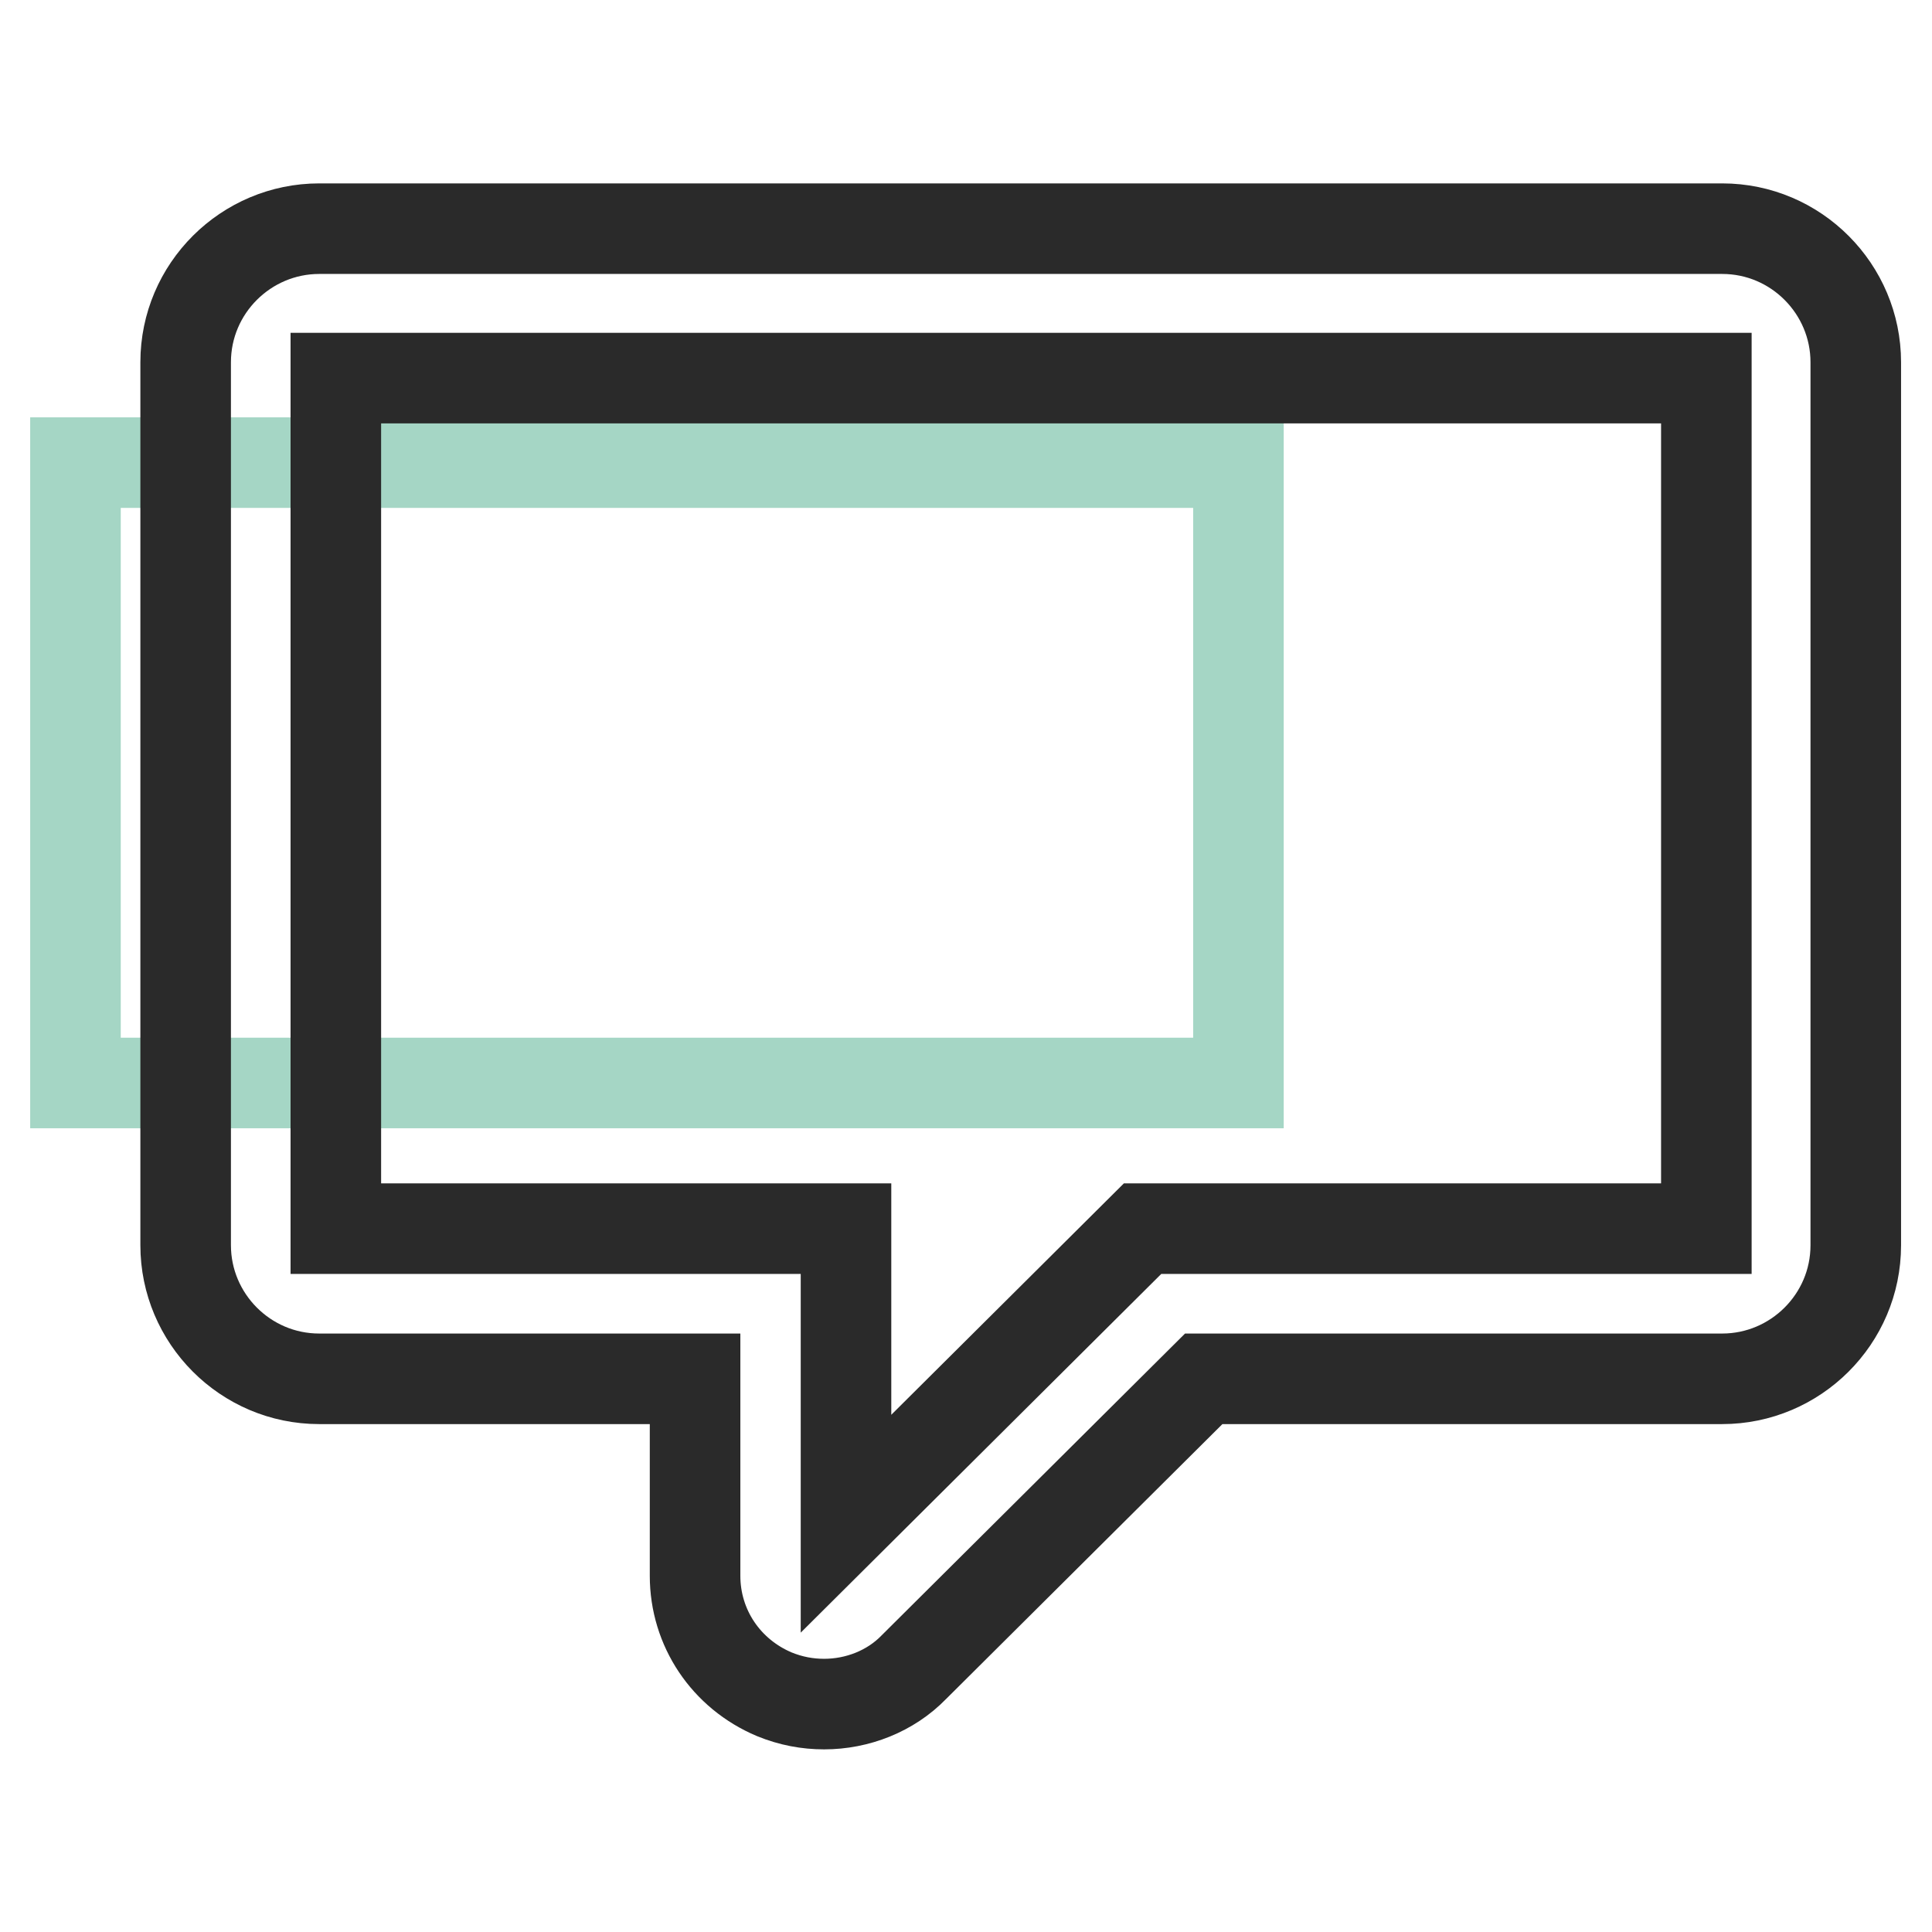 <?xml version="1.0" encoding="utf-8"?>
<!-- Svg Vector Icons : http://www.onlinewebfonts.com/icon -->
<!DOCTYPE svg PUBLIC "-//W3C//DTD SVG 1.1//EN" "http://www.w3.org/Graphics/SVG/1.1/DTD/svg11.dtd">
<svg version="1.1" xmlns="http://www.w3.org/2000/svg" xmlns:xlink="http://www.w3.org/1999/xlink" x="0px" y="0px" viewBox="0 0 256 256" enable-background="new 0 0 256 256" xml:space="preserve">
<g> <path stroke-width="12" fill-opacity="0" stroke="#a5d6c5"  d="M10,61.3h154.1v82.2H10V61.3z"/> <path stroke-width="12" fill-opacity="0" stroke="#2a2a2a"  d="M109.2,225.8c-2.2,0-4.4-0.4-6.6-1.3c-6.4-2.7-10.5-8.8-10.5-15.7v-26.1H42.3c-9.8,0-17.7-8-17.7-17.7v-117 c0-9.8,8-17.7,17.7-17.7h185.9c9.8,0,17.7,8,17.7,17.7v117c0,9.8-8,17.7-17.7,17.7h-68.7l-38.4,38.2 C118,224.1,113.6,225.8,109.2,225.8z M44.5,162.8h67.6v39.1l39.3-39.1h74.7V50.1H44.5V162.8z"/></g>
</svg>